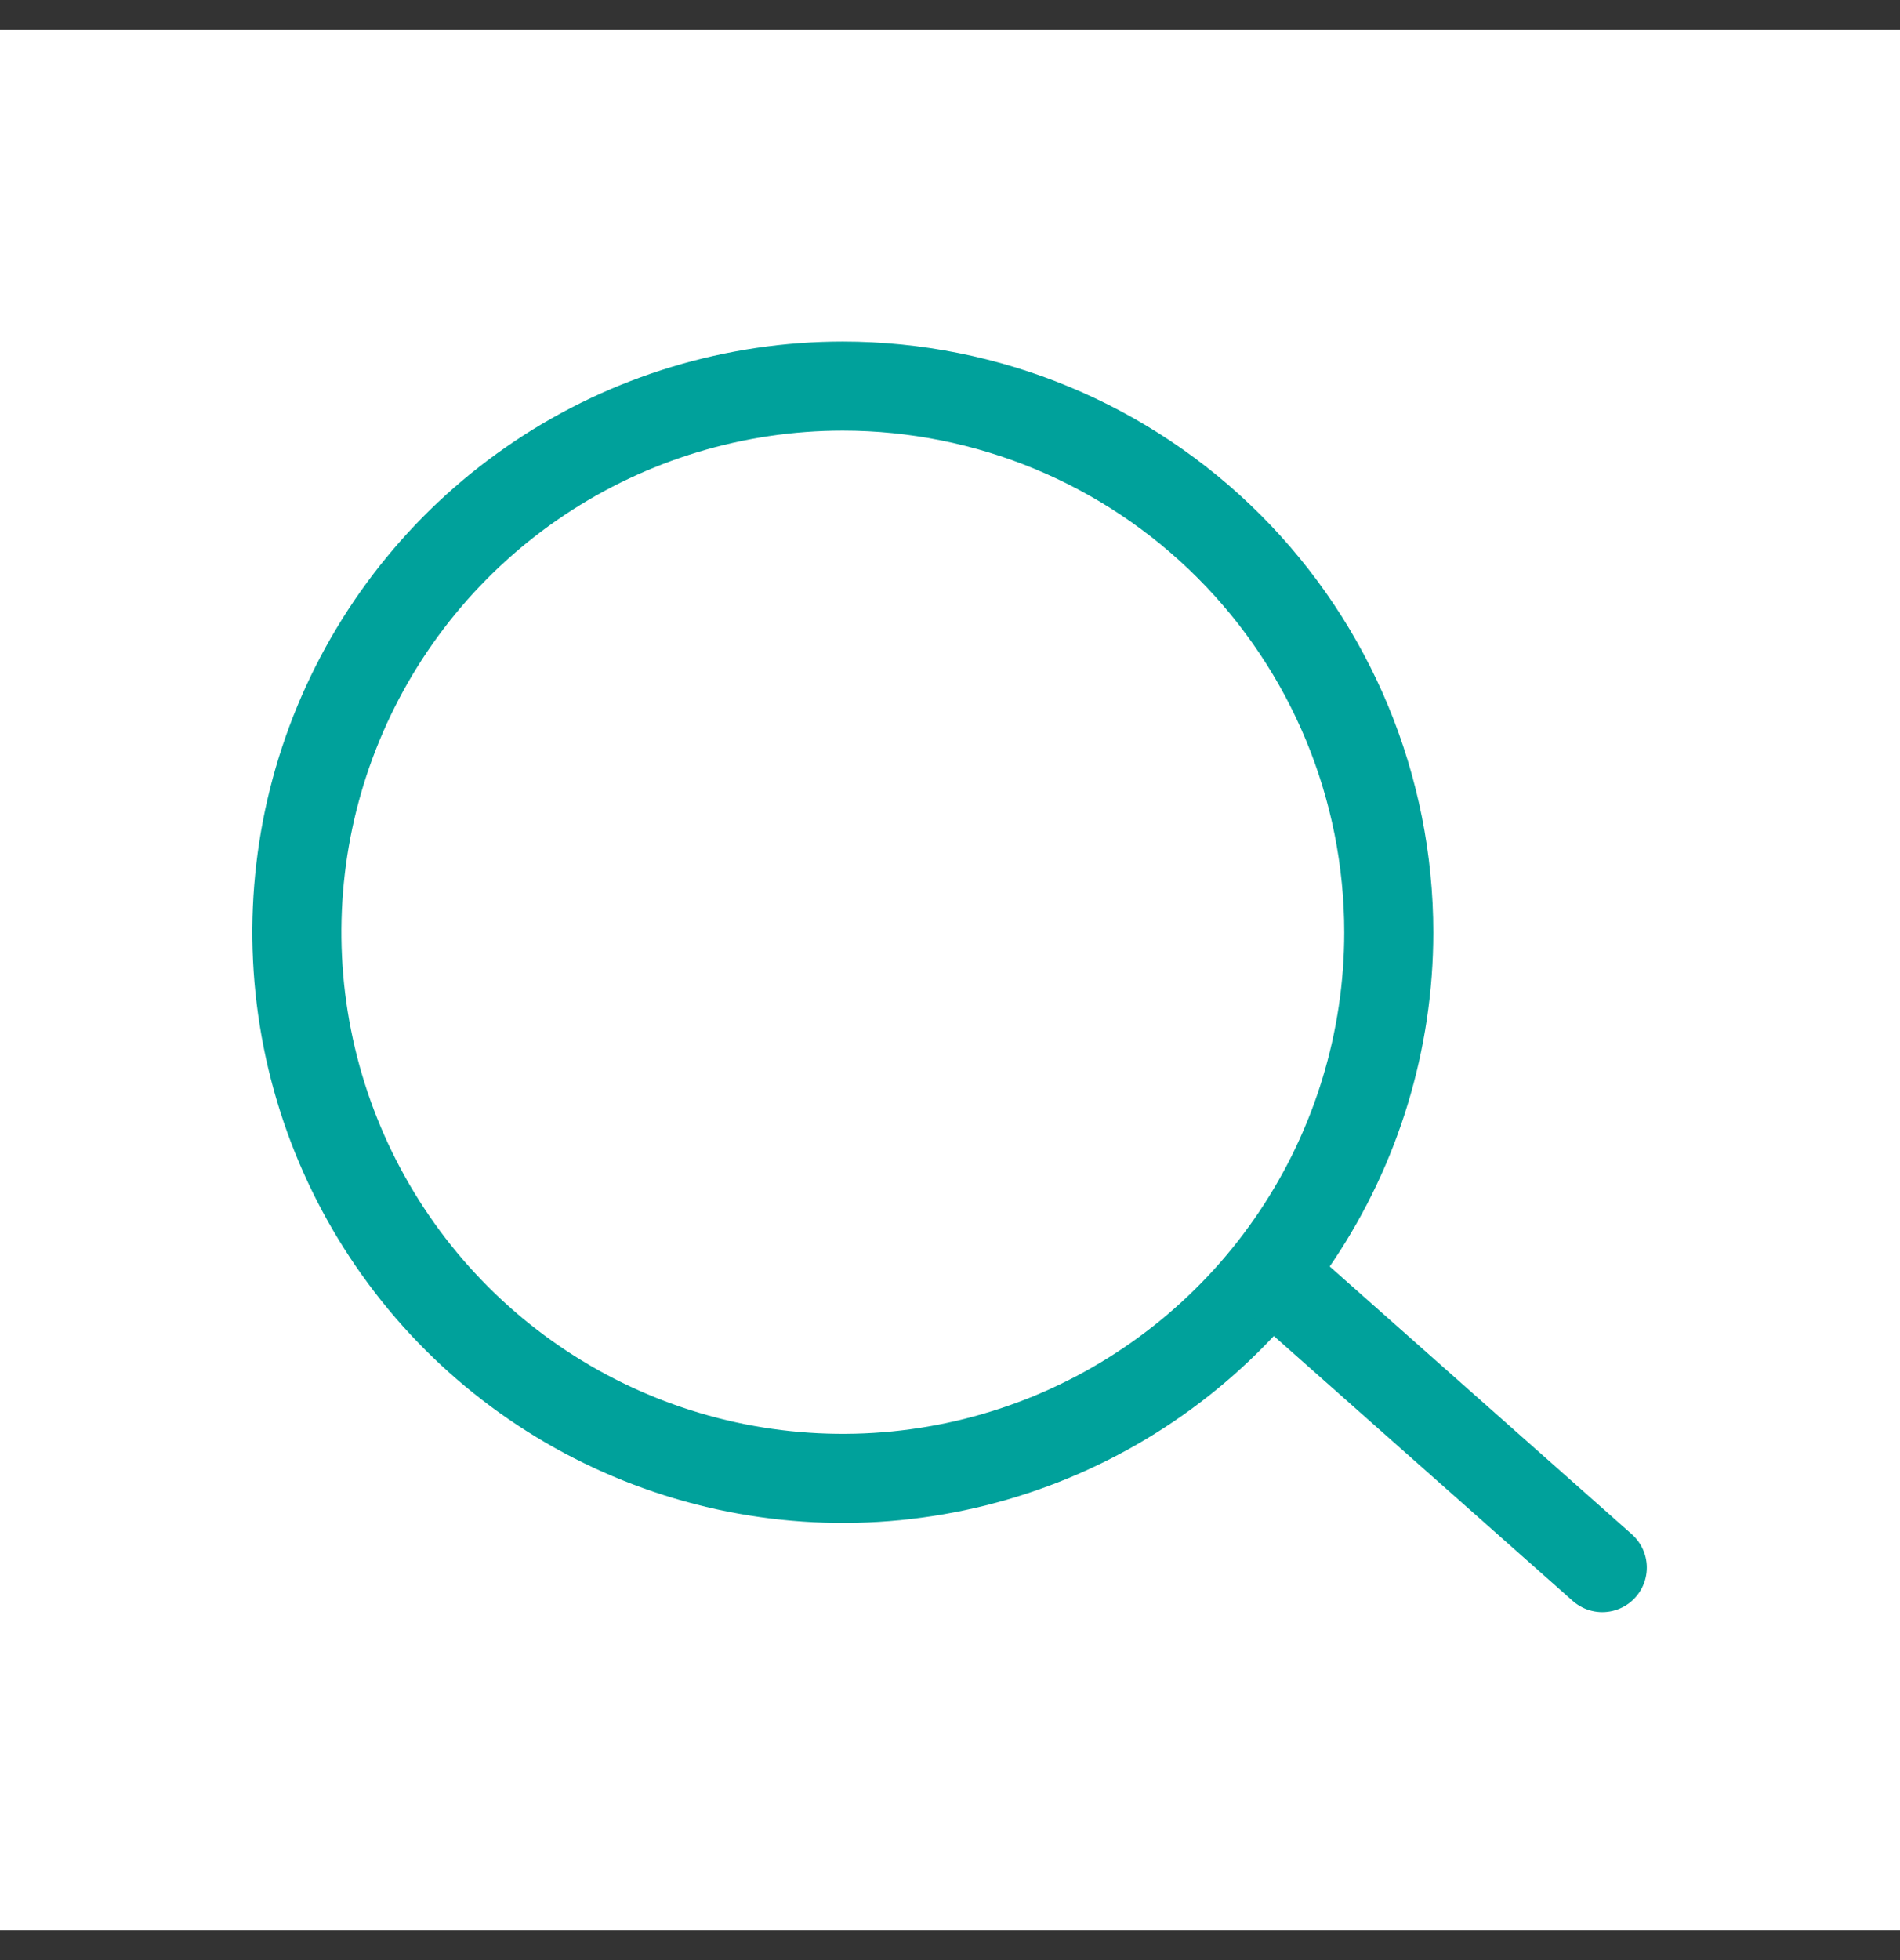 <svg width="32" height="33" viewBox="0 0 32 33" fill="none" xmlns="http://www.w3.org/2000/svg">
	<rect x="0" y="0" width="32" height="33" fill="#333333" stroke="none"/>
	<rect width="32" height="32" transform="translate(0 0.5)" fill="white"/>
	<path fill-rule="evenodd" clip-rule="evenodd" d="M23.39 15.7C23.389 17.518 22.849 19.296 21.838 20.807C20.827 22.319 19.39 23.496 17.71 24.192C16.03 24.887 14.181 25.068 12.398 24.713C10.614 24.357 8.976 23.481 7.691 22.195C6.406 20.909 5.53 19.27 5.176 17.486C4.822 15.703 5.004 13.854 5.701 12.174C6.397 10.495 7.576 9.059 9.088 8.049C10.6 7.039 12.378 6.5 14.196 6.5C16.635 6.502 18.973 7.471 20.698 9.197C22.422 10.922 23.39 13.261 23.39 15.7Z" stroke="#00A19B" stroke-width="1.5" stroke-linecap="round" stroke-linejoin="round"/>
	<path d="M21.539 21.566L26.986 26.392" stroke="#00A19B" stroke-width="1.5" stroke-linecap="round" stroke-linejoin="round"/>
</svg>
